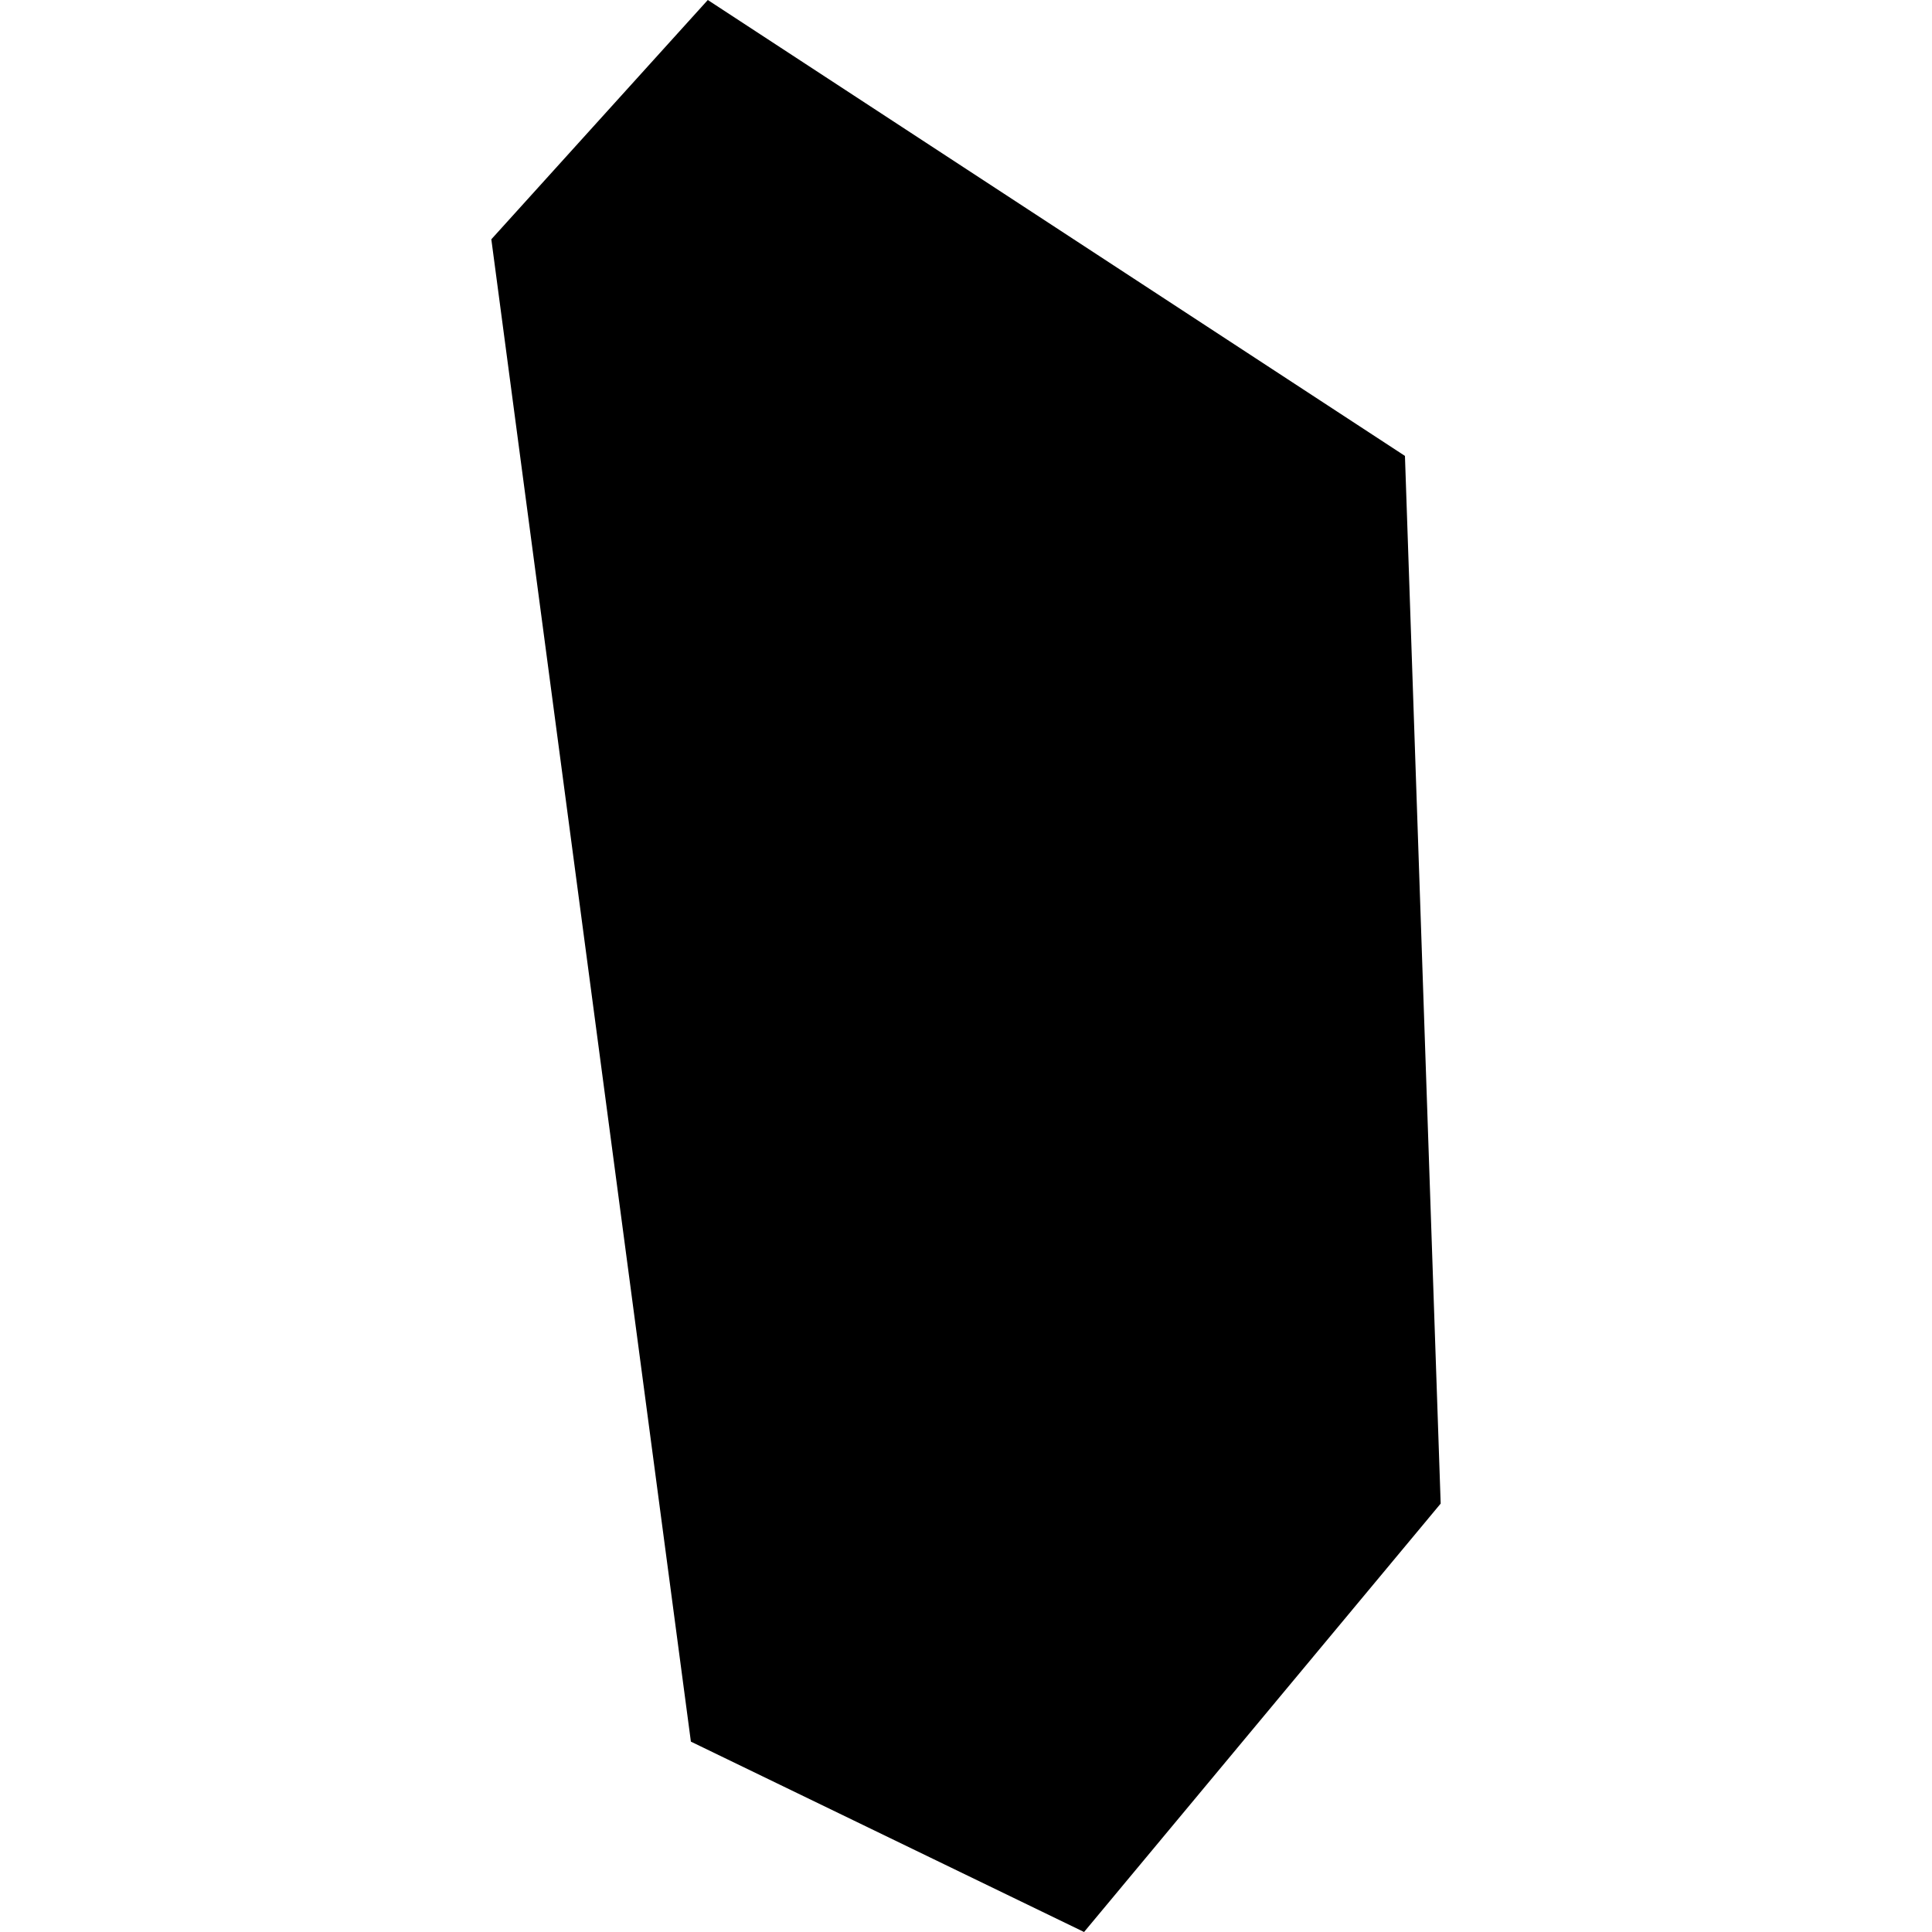 <?xml version="1.0" encoding="utf-8" standalone="no"?>
<!DOCTYPE svg PUBLIC "-//W3C//DTD SVG 1.1//EN"
  "http://www.w3.org/Graphics/SVG/1.1/DTD/svg11.dtd">
<!-- Created with matplotlib (https://matplotlib.org/) -->
<svg height="288pt" version="1.1" viewBox="0 0 288 288" width="288pt" xmlns="http://www.w3.org/2000/svg" xmlns:xlink="http://www.w3.org/1999/xlink">
 <defs>
  <style type="text/css">
*{stroke-linecap:butt;stroke-linejoin:round;}
  </style>
 </defs>
 <g id="figure_1">
  <g id="patch_1">
   <path d="M 0 288 
L 288 288 
L 288 0 
L 0 0 
z
" style="fill:none;opacity:0;"/>
  </g>
  <g id="axes_1">
   <g id="PatchCollection_1">
    <path clip-path="url(#p676a0819e9)" d="M 209.433 67.962 
L 214.759 224.138 
L 161.6 288 
L 102.99 259.622 
L 73.241 35.672 
L 105.511 -0 
L 209.433 67.962 
"/>
   </g>
  </g>
 </g>
 <defs>
  <clipPath id="p676a0819e9">
   <rect height="288" width="141.517" x="73.241" y="0"/>
  </clipPath>
 </defs>
</svg>
